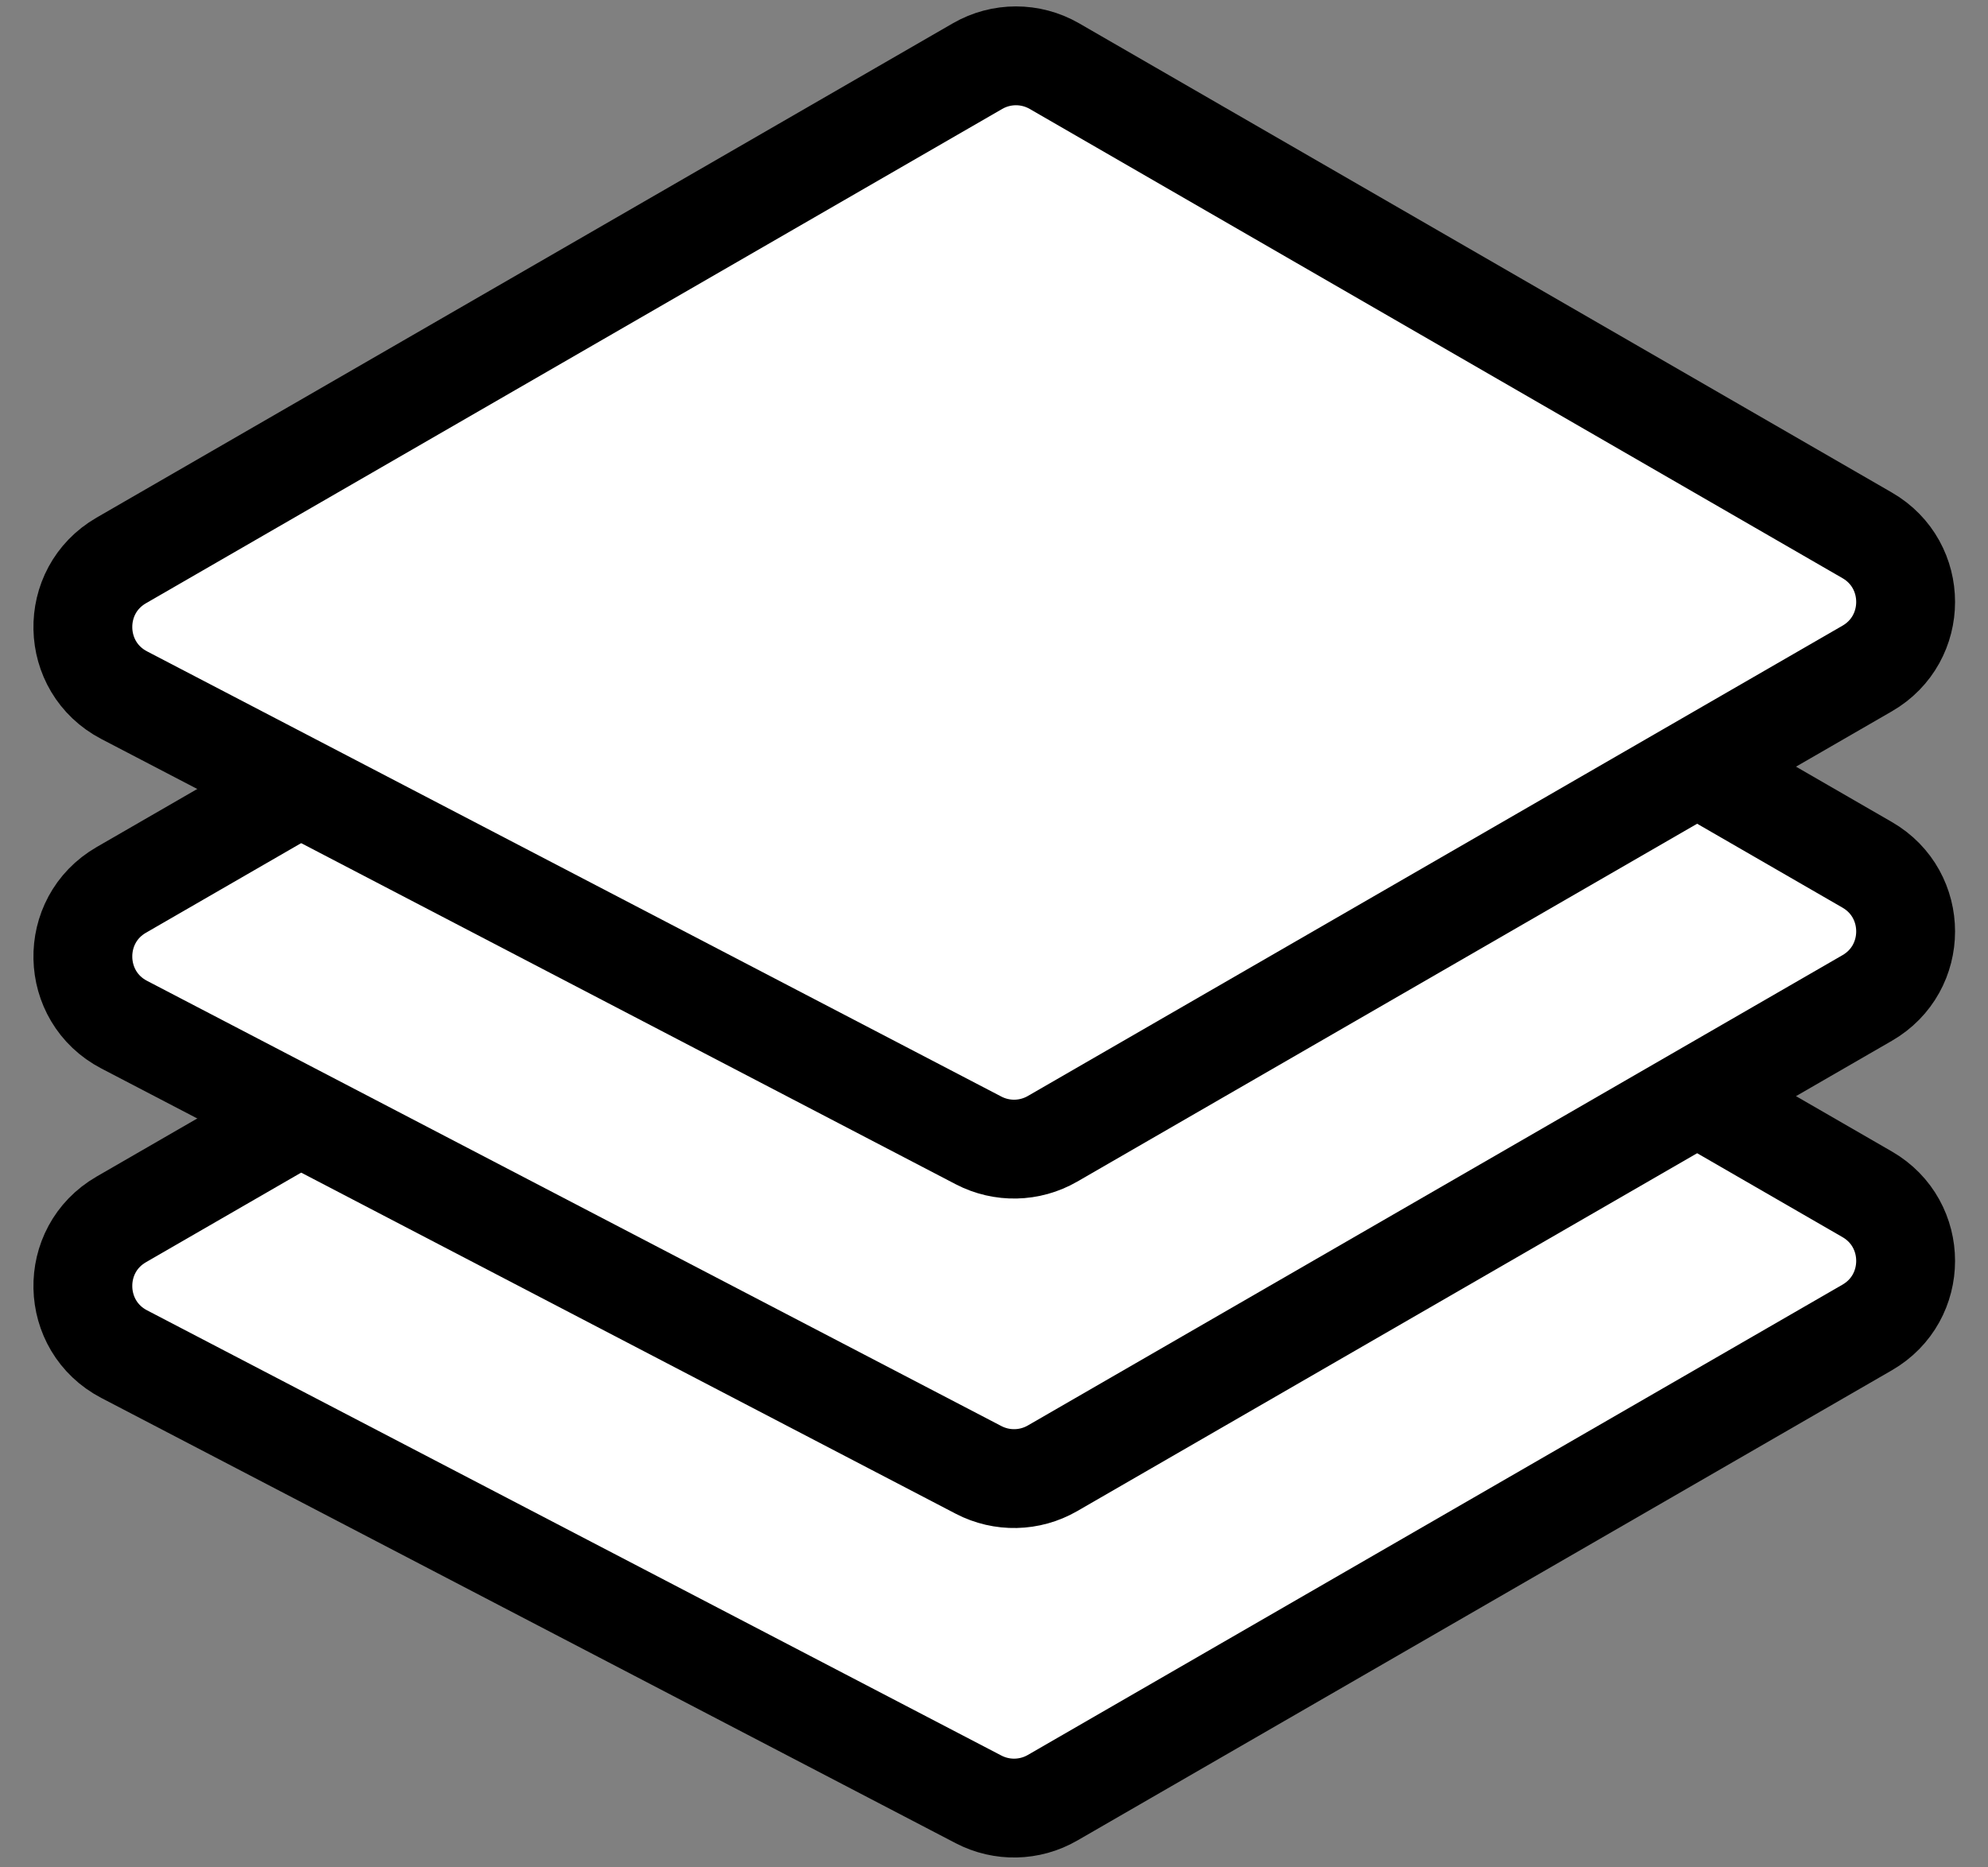 <svg width="181" height="170" viewBox="0 0 181 170" fill="none" xmlns="http://www.w3.org/2000/svg">
<rect x="0" y="0" width="181" height="170" fill="#808080" stroke="none"/>
<path d="M89 66.021L11.044 111.028C6.26 113.79 6.41 120.745 11.308 123.298L89.093 163.838C91.215 164.944 93.755 164.889 95.828 163.692L170 120.869C174.667 118.175 174.667 111.439 170 108.745L96 66.021C93.834 64.77 91.166 64.77 89 66.021Z" fill="white" stroke="url(#paint0_linear_568_5)" stroke-width="9"/>
<path d="M89 36.021L11.044 81.028C6.26 83.79 6.41 90.745 11.308 93.298L89.093 133.838C91.215 134.944 93.755 134.889 95.828 133.692L170 90.869C174.667 88.175 174.667 81.439 170 78.745L96 36.021C93.834 34.77 91.166 34.77 89 36.021Z" fill="white" stroke="url(#paint1_linear_568_5)" stroke-width="9"/>
<path d="M89 6.021L11.044 51.028C6.26 53.79 6.41 60.745 11.308 63.298L89.093 103.838C91.215 104.944 93.755 104.889 95.828 103.692L170 60.869C174.667 58.175 174.667 51.439 170 48.745L96 6.021C93.834 4.77 91.166 4.77 89 6.021Z" fill="white" stroke="url(#paint2_linear_568_5)" stroke-width="9"/>
<defs>
<linearGradient id="paint0_linear_568_5" x1="90.25" y1="64" x2="90.25" y2="165.614" gradientUnits="userSpaceOnUse">
<stop/>
<stop offset="1"/>
</linearGradient>
<linearGradient id="paint1_linear_568_5" x1="90.25" y1="34" x2="90.25" y2="135.614" gradientUnits="userSpaceOnUse">
<stop/>
<stop offset="1"/>
</linearGradient>
<linearGradient id="paint2_linear_568_5" x1="90.25" y1="4" x2="90.25" y2="105.614" gradientUnits="userSpaceOnUse">
<stop/>
<stop offset="1"/>
</linearGradient>
</defs>
</svg>
